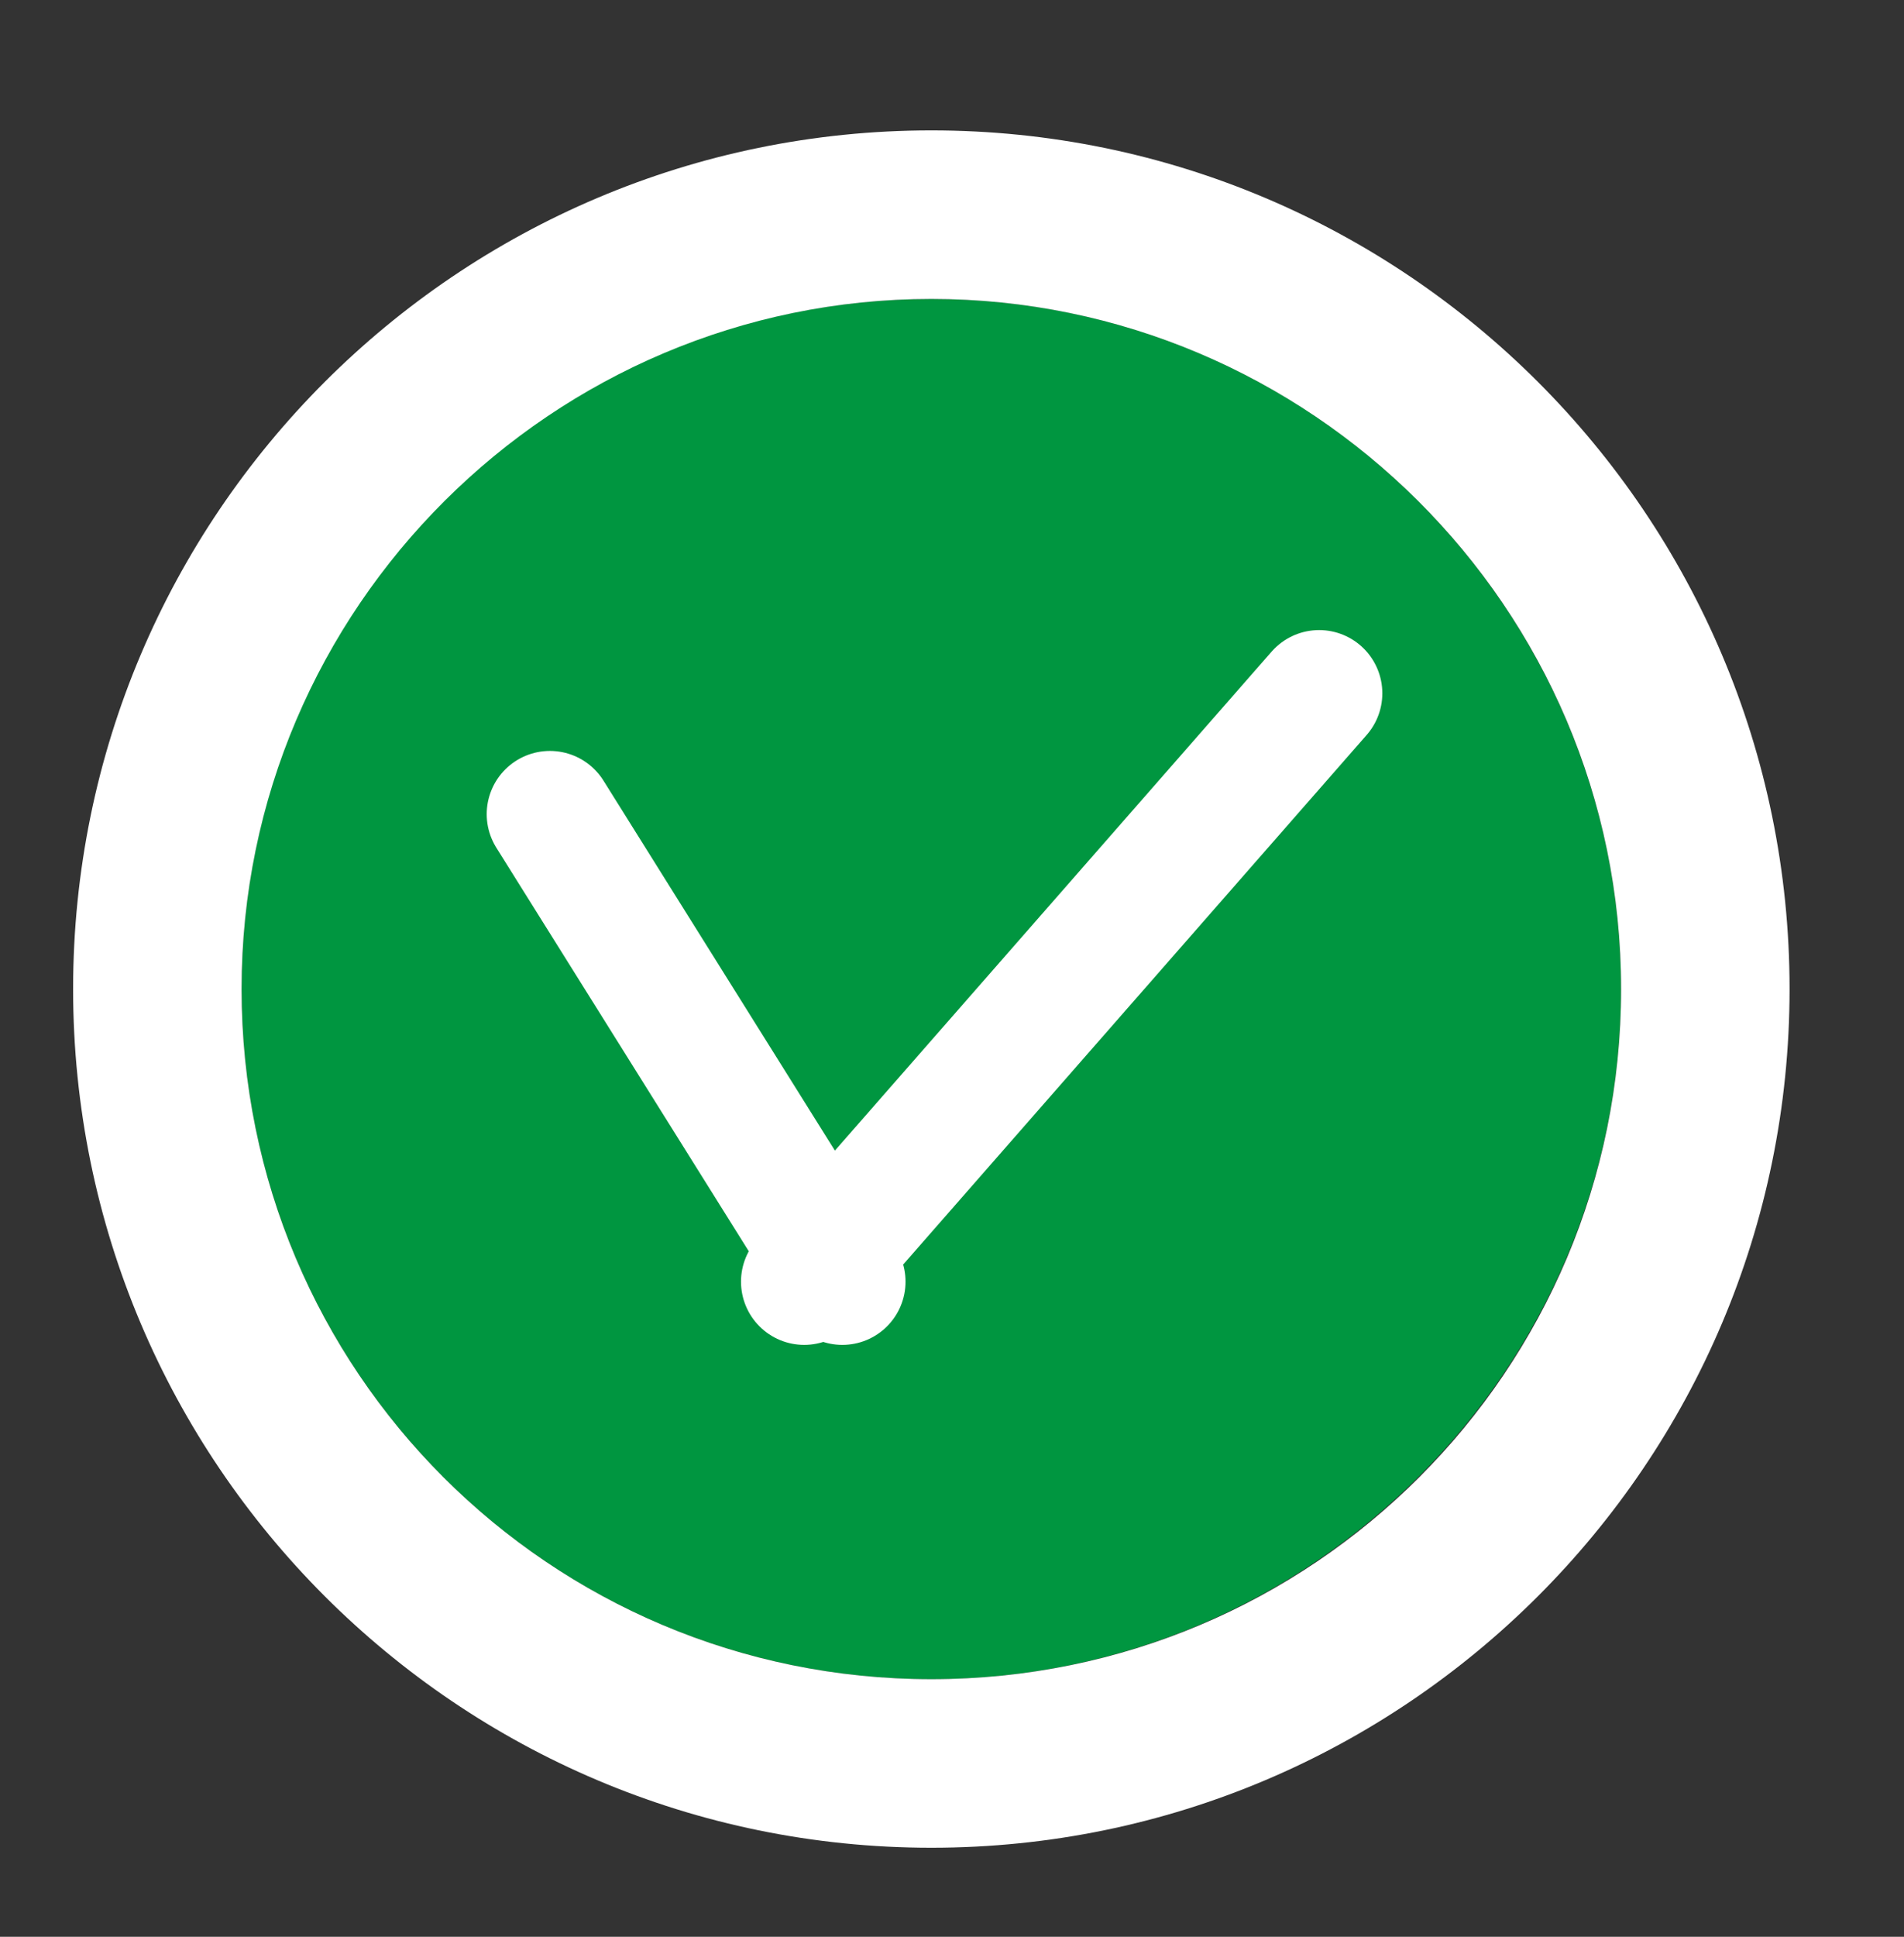 <?xml version="1.0" encoding="utf-8"?>
<!-- Generator: Adobe Illustrator 28.3.0, SVG Export Plug-In . SVG Version: 6.00 Build 0)  -->
<svg version="1.1" baseProfile="tiny" id="Livello_1"
	 xmlns="http://www.w3.org/2000/svg" xmlns:xlink="http://www.w3.org/1999/xlink" x="0px" y="0px" viewBox="0 0 59.9 60.9"
	 overflow="visible" xml:space="preserve">
<rect x="0" y="0" width="59.9" height="60.9" fill="#333333" stroke="none"/>
<g>
	<path fill="#009640" d="M29.3,9.4c-12,0-21.7,9.7-21.7,21.7s9.7,21.7,21.7,21.7S51,43,51,31.1S41.3,9.4,29.3,9.4z"/>
	<path fill="#FFFFFF" d="M56.3,31.1c0-14.9-12.1-27-27-27h0c-14.9,0-27,12.1-27,27c0,14.9,12.1,27,27,27h0
		C44.2,58.1,56.3,46,56.3,31.1L56.3,31.1z M29.3,52.8c-12,0-21.7-9.7-21.7-21.7S17.4,9.4,29.3,9.4S51,19.1,51,31.1
		S41.3,52.8,29.3,52.8z"/>
</g>
<path fill="none" stroke="#FFFFFF" stroke-width="3.976" stroke-linecap="round" d="M41.5,21.8L25.3,40.3 M17.3,25.6l9.2,14.7"/>
</svg>
